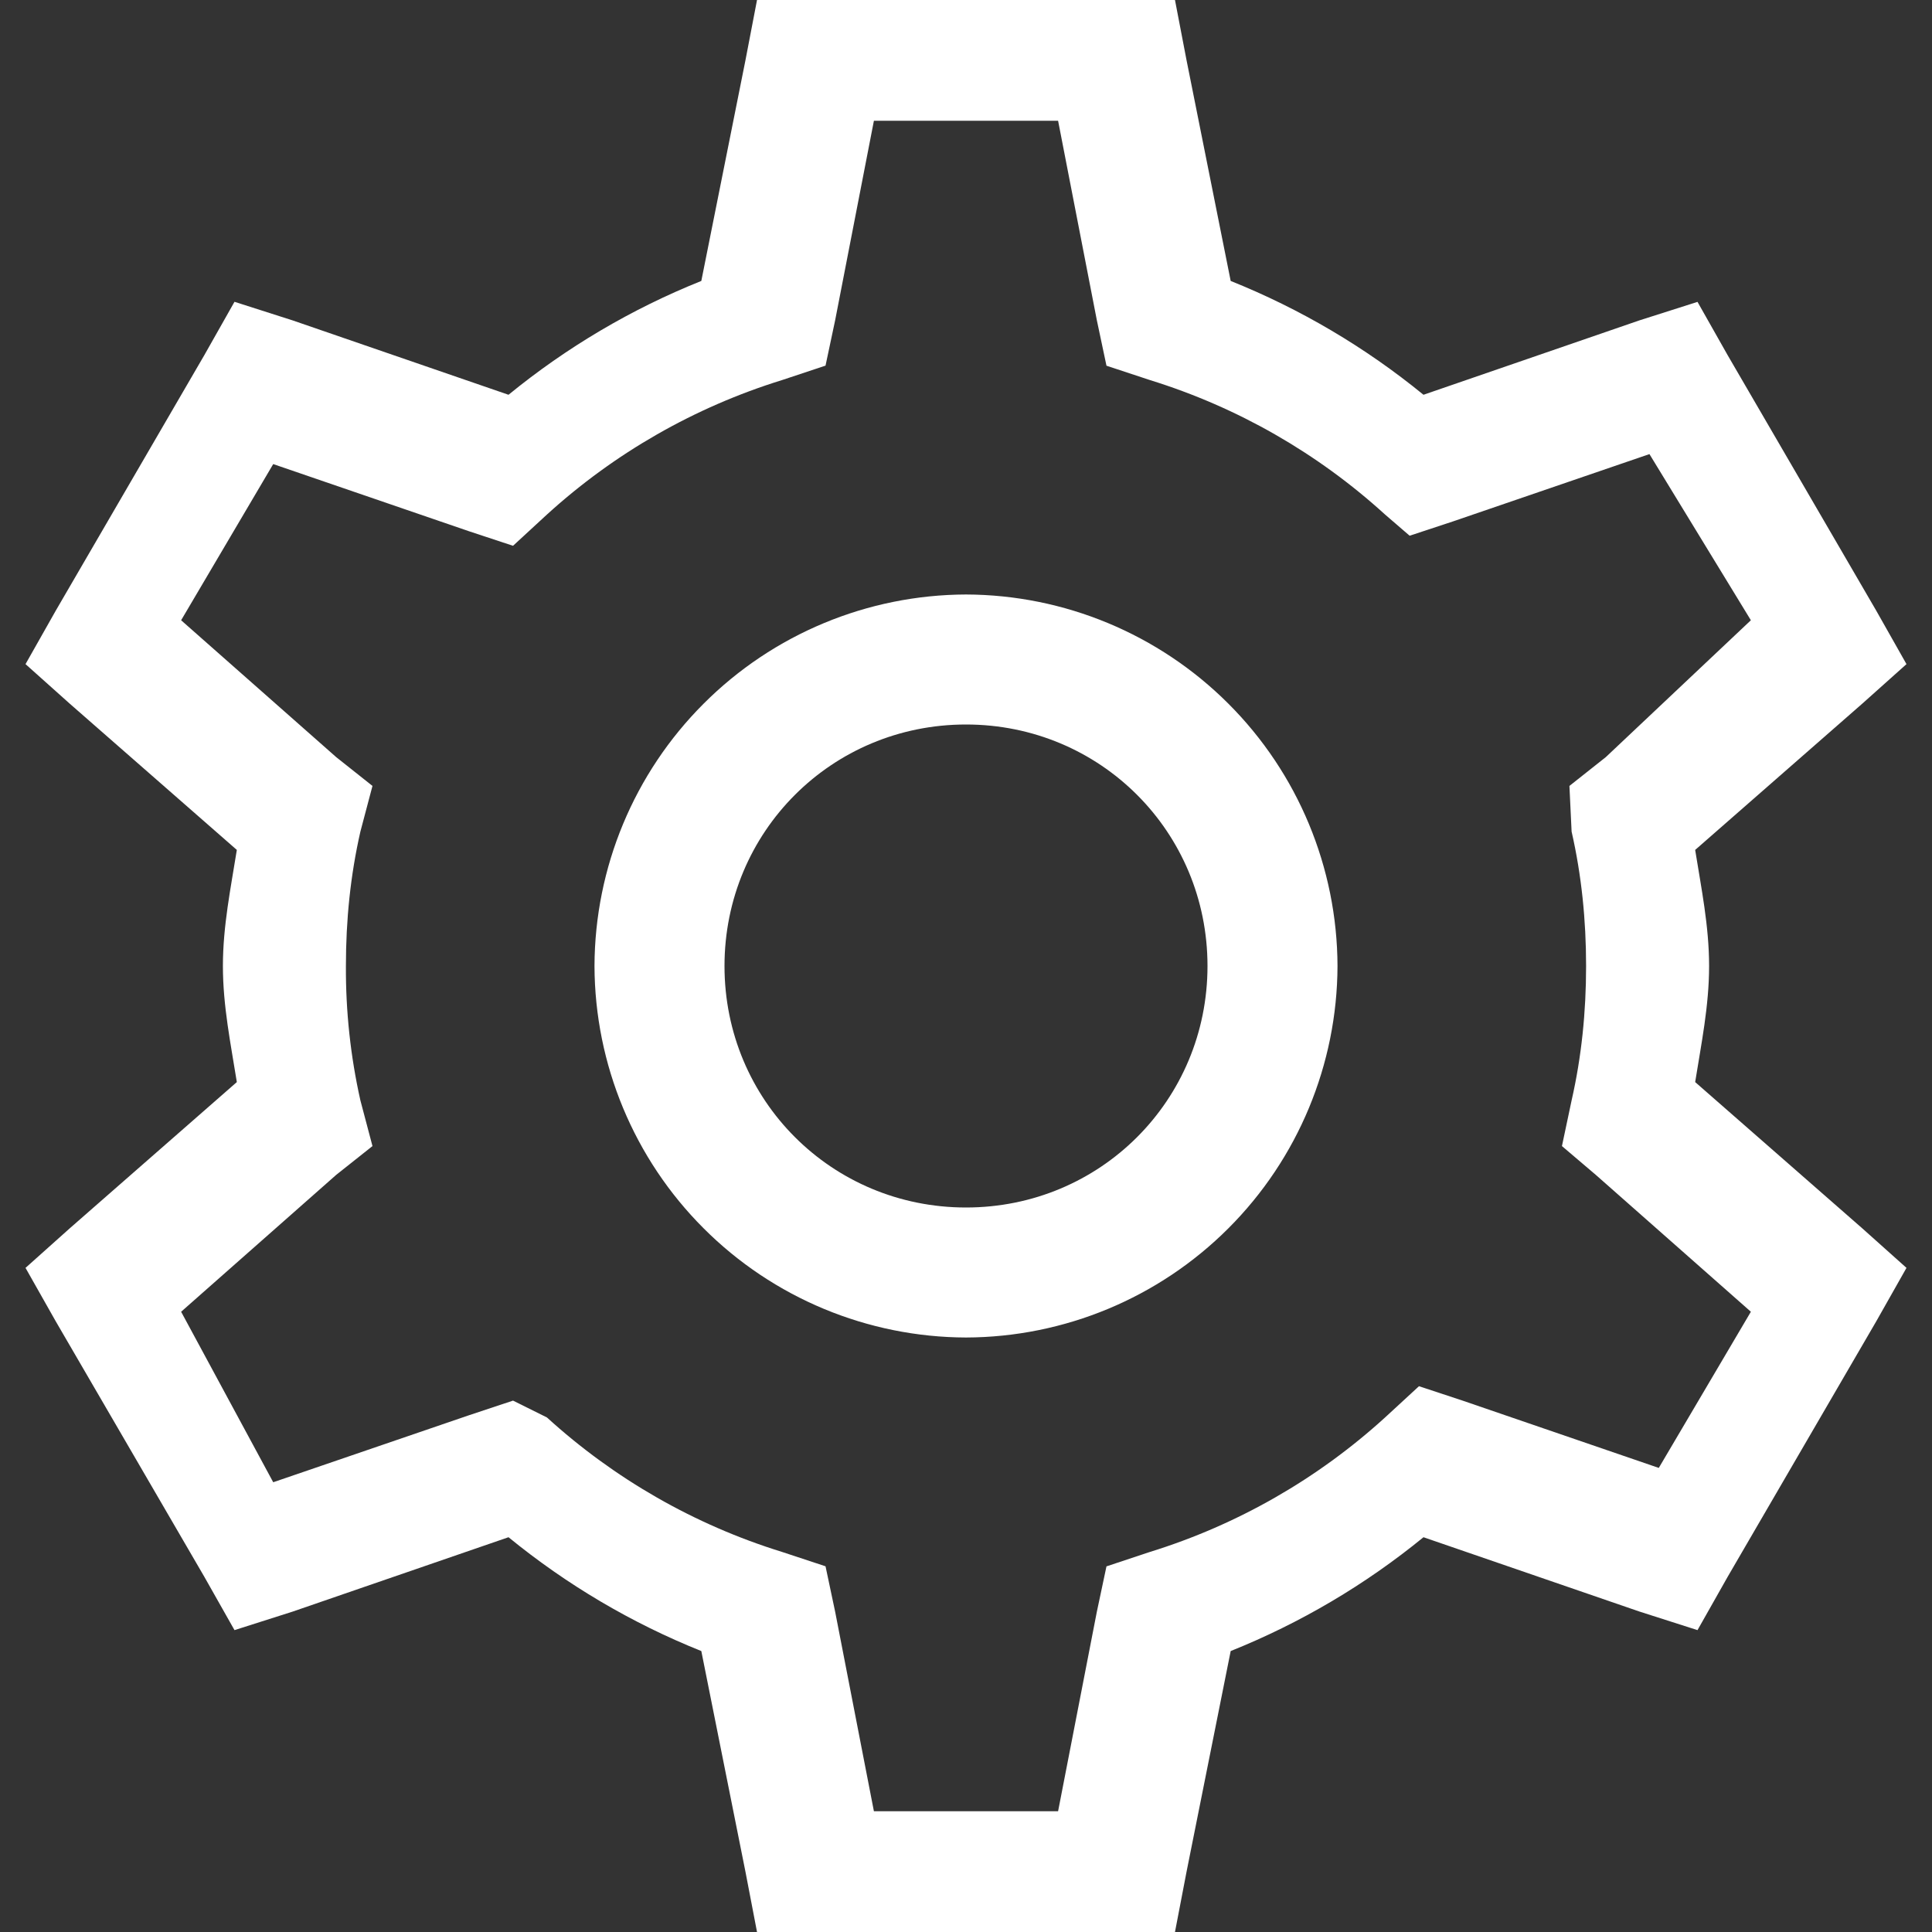 <svg width="24" height="24" viewBox="0 0 24 24" fill="none" xmlns="http://www.w3.org/2000/svg">
<rect x="0" y="0" width="24" height="24" fill="#333333" stroke="none"/>
<g clip-path="url(#clip0_252_453)">
<path d="M9.404 0L9.26 0.75L8.712 3.49C7.846 3.837 7.039 4.314 6.317 4.904L3.635 3.98L2.913 3.749L2.538 4.412L0.692 7.587L0.317 8.25L0.865 8.74L2.942 10.558C2.867 11.03 2.769 11.502 2.769 12C2.769 12.498 2.867 12.97 2.942 13.442L0.865 15.26L0.317 15.75L0.692 16.413L2.538 19.587L2.913 20.25L3.635 20.02L6.317 19.096C7.039 19.686 7.846 20.163 8.712 20.51L9.26 23.25L9.404 24H14.596L14.74 23.25L15.288 20.51C16.153 20.163 16.961 19.686 17.683 19.096L20.365 20.019L21.087 20.25L21.462 19.587L23.308 16.413L23.683 15.75L23.135 15.26L21.058 13.442C21.133 12.97 21.231 12.498 21.231 12C21.231 11.502 21.133 11.03 21.058 10.558L23.135 8.74L23.683 8.25L23.308 7.587L21.462 4.413L21.087 3.75L20.365 3.98L17.683 4.904C16.961 4.314 16.153 3.837 15.288 3.49L14.74 0.75L14.596 0H9.404ZM10.856 1.5H13.144L13.625 3.976L13.745 4.543L14.287 4.722C15.371 5.058 16.367 5.628 17.206 6.392L17.511 6.655L18.053 6.476L20.49 5.641L21.75 7.705L19.948 9.405L19.496 9.763L19.523 10.33C19.647 10.874 19.703 11.43 19.703 12C19.703 12.57 19.647 13.126 19.523 13.67L19.403 14.237L19.824 14.595L21.75 16.295L20.606 18.235L18.169 17.399L17.627 17.22L17.206 17.608C16.367 18.372 15.371 18.942 14.287 19.278L13.745 19.458L13.625 20.024L13.144 22.5H10.856L10.375 20.024L10.255 19.457L9.713 19.278C8.629 18.942 7.633 18.372 6.794 17.608L6.373 17.399L5.831 17.579L3.394 18.413L2.25 16.295L4.176 14.595L4.627 14.237L4.477 13.67C4.354 13.122 4.294 12.562 4.297 12C4.297 11.43 4.353 10.874 4.477 10.33L4.627 9.763L4.176 9.405L2.25 7.705L3.394 5.765L5.831 6.601L6.373 6.78L6.794 6.392C7.633 5.628 8.629 5.058 9.713 4.722L10.255 4.542L10.375 3.976L10.856 1.5V1.5ZM12 7.385C10.777 7.389 9.605 7.876 8.741 8.741C7.876 9.605 7.389 10.777 7.385 12C7.389 13.223 7.876 14.395 8.741 15.259C9.605 16.124 10.777 16.611 12 16.615C13.223 16.611 14.394 16.124 15.259 15.259C16.124 14.395 16.611 13.223 16.615 12C16.611 10.777 16.124 9.605 15.259 8.741C14.394 7.876 13.223 7.389 12 7.385V7.385ZM12 9C13.668 9 15 10.332 15 12C15 13.668 13.668 15 12 15C10.332 15 9 13.668 9 12C9 10.332 10.332 9 12 9Z" fill="white"/>
</g>
<defs>
<clipPath id="clip0_252_453">
<rect width="24" height="24" fill="white"/>
</clipPath>
</defs>
</svg>
